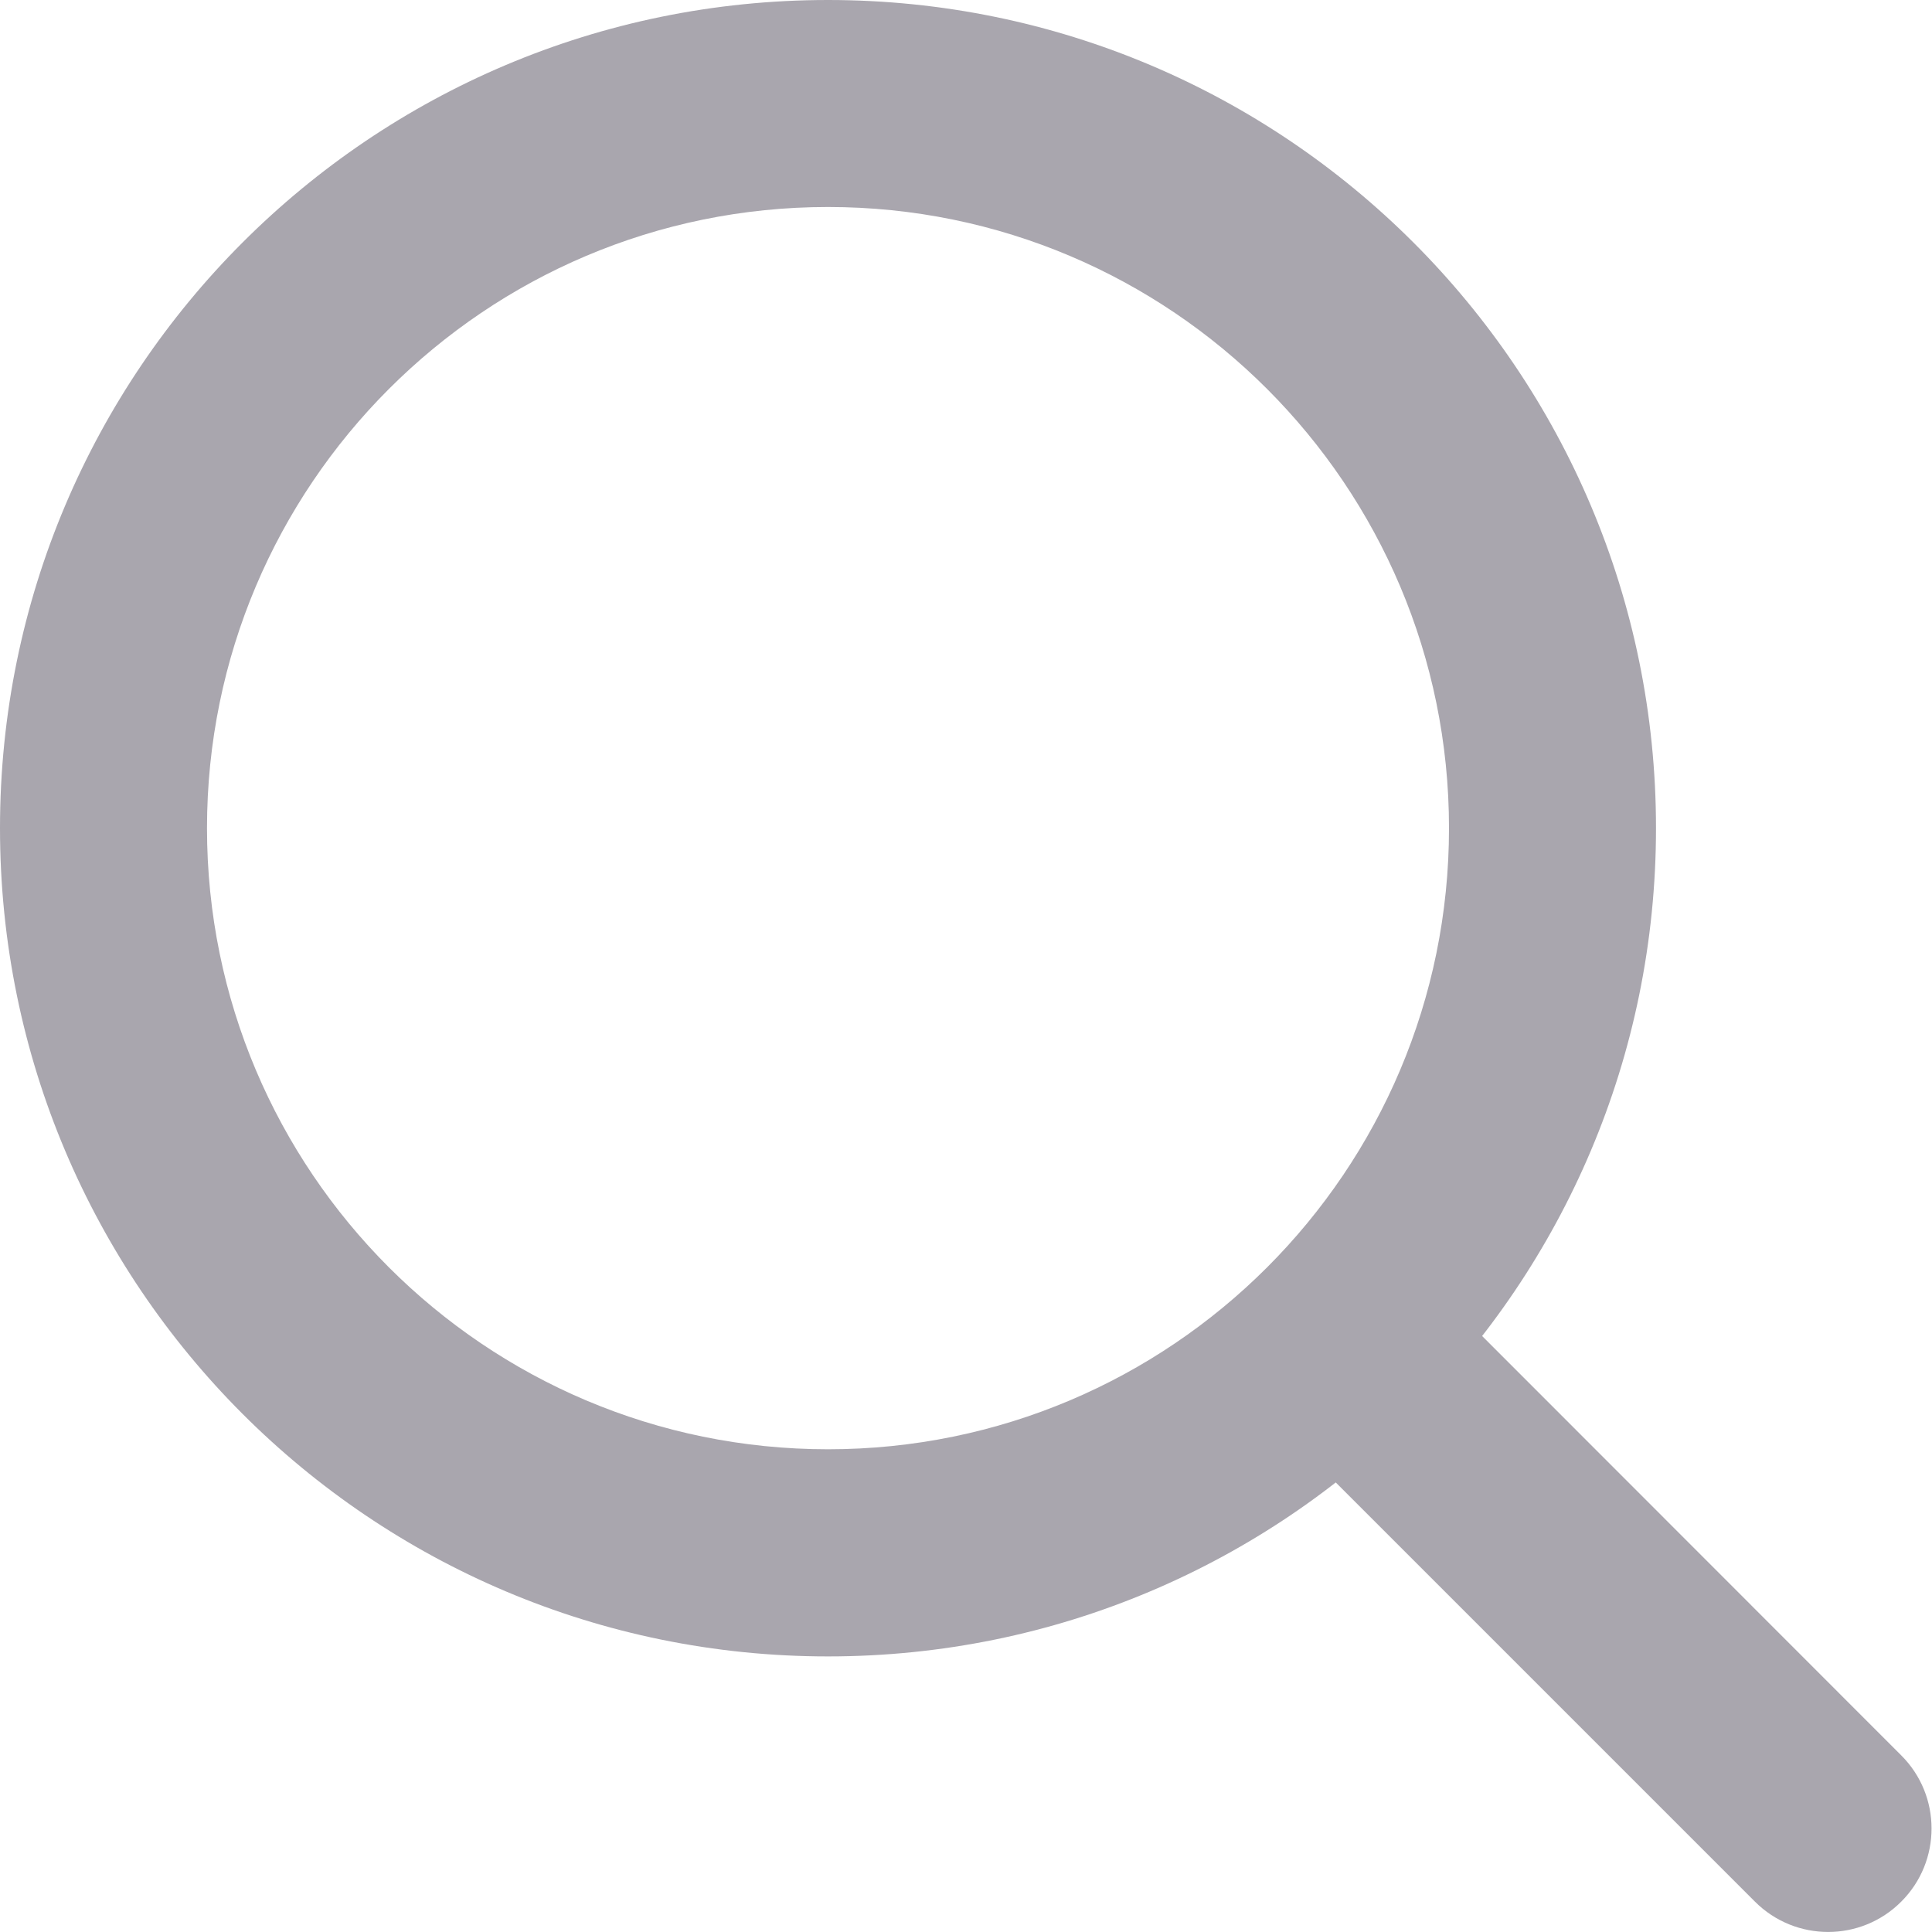 <svg width="14" height="14" viewBox="0 0 14 14" fill="none" xmlns="http://www.w3.org/2000/svg">
<path fill-rule="evenodd" clip-rule="evenodd" d="M6 10.502C8.485 10.502 10.5 8.487 10.5 6.001C10.5 3.516 8.485 1.5 6 1.5C3.515 1.5 1.5 3.516 1.5 6.001C1.5 8.487 3.515 10.502 6 10.502ZM6 12.003C9.314 12.003 12 9.316 12 6.001C12 2.687 9.314 0 6 0C2.686 0 0 2.687 0 6.001C0 9.316 2.686 12.003 6 12.003Z" fill="#A9A6AE"/>
<path d="M9.341 9.343C9.634 9.05 10.109 9.05 10.402 9.343L13.777 12.72C14.07 13.012 14.07 13.488 13.777 13.78C13.485 14.073 13.01 14.073 12.717 13.78L9.341 10.404C9.048 10.111 9.048 9.636 9.341 9.343Z" fill="#A9A6AE"/>

</svg>
